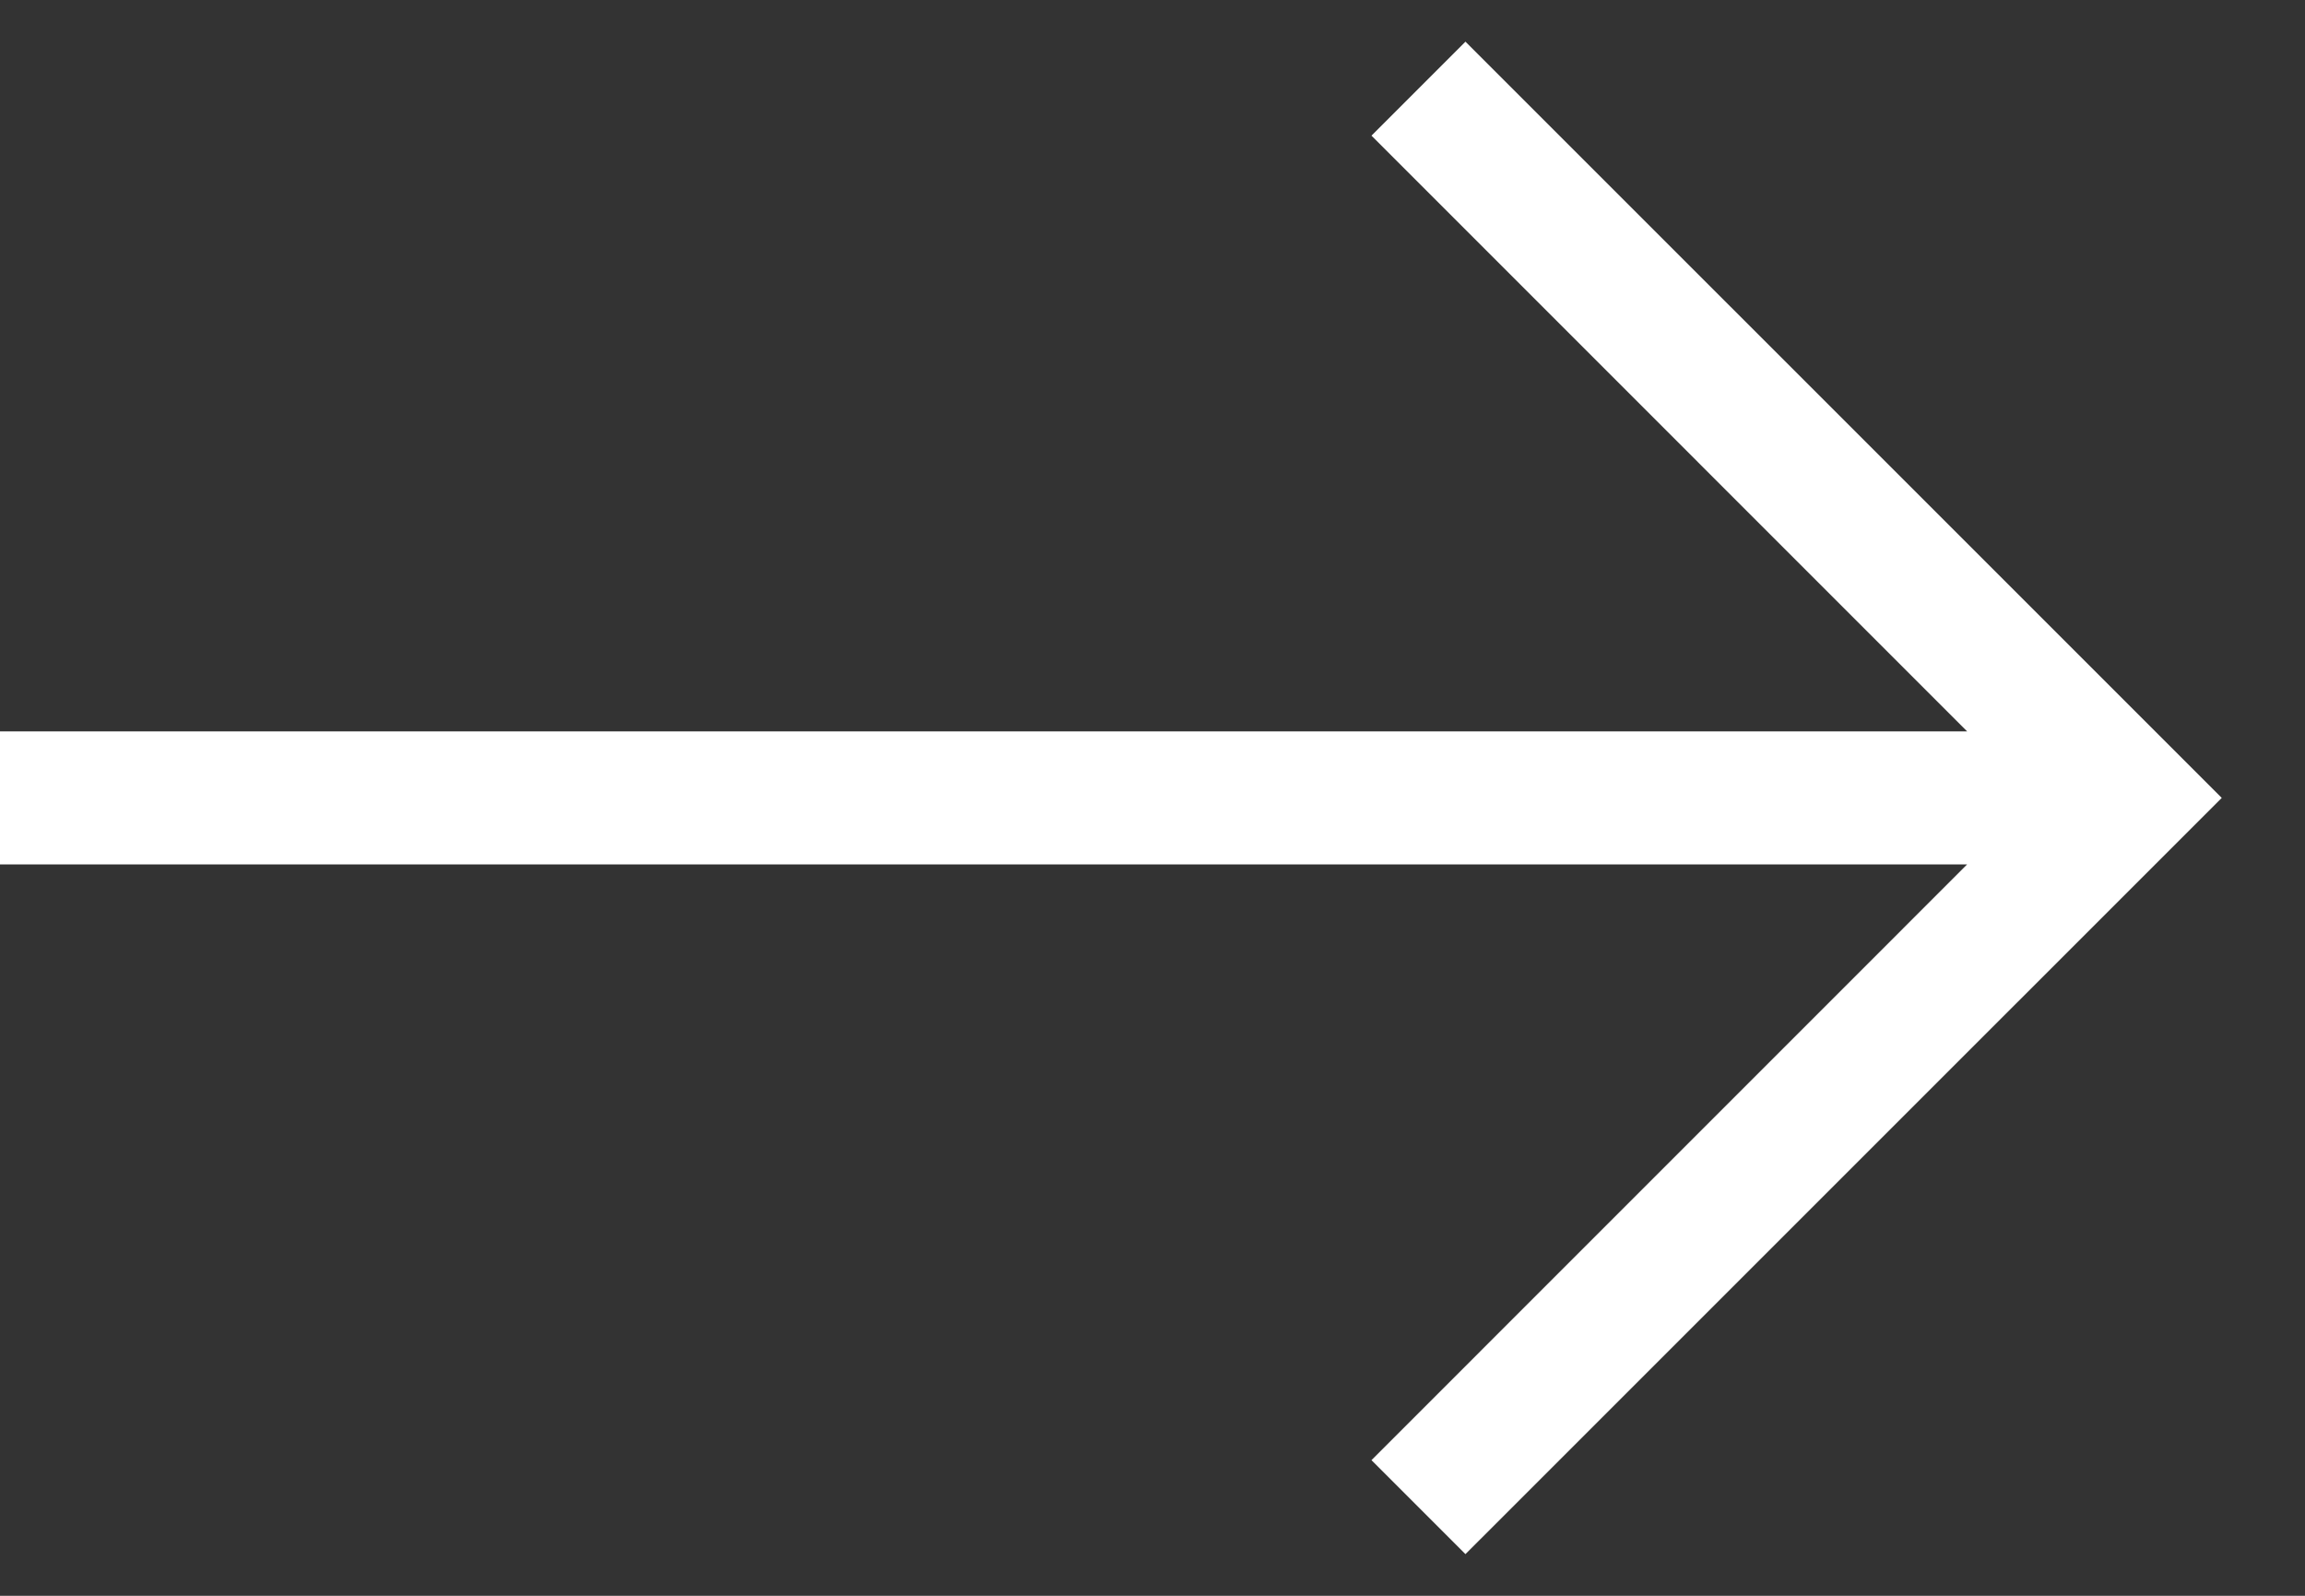 <svg width="26" height="18" viewBox="0 0 26 18" fill="none" xmlns="http://www.w3.org/2000/svg">
<rect x="0" y="0" width="26" height="18" fill="#333333" stroke="none"/>
<path fill-rule="evenodd" clip-rule="evenodd" d="M16.53 0.47L25.061 9L16.53 17.53L15.47 16.47L22.189 9.75H0V8.25H22.189L15.47 1.53L16.53 0.47Z" fill="#FFF"/>
</svg>
